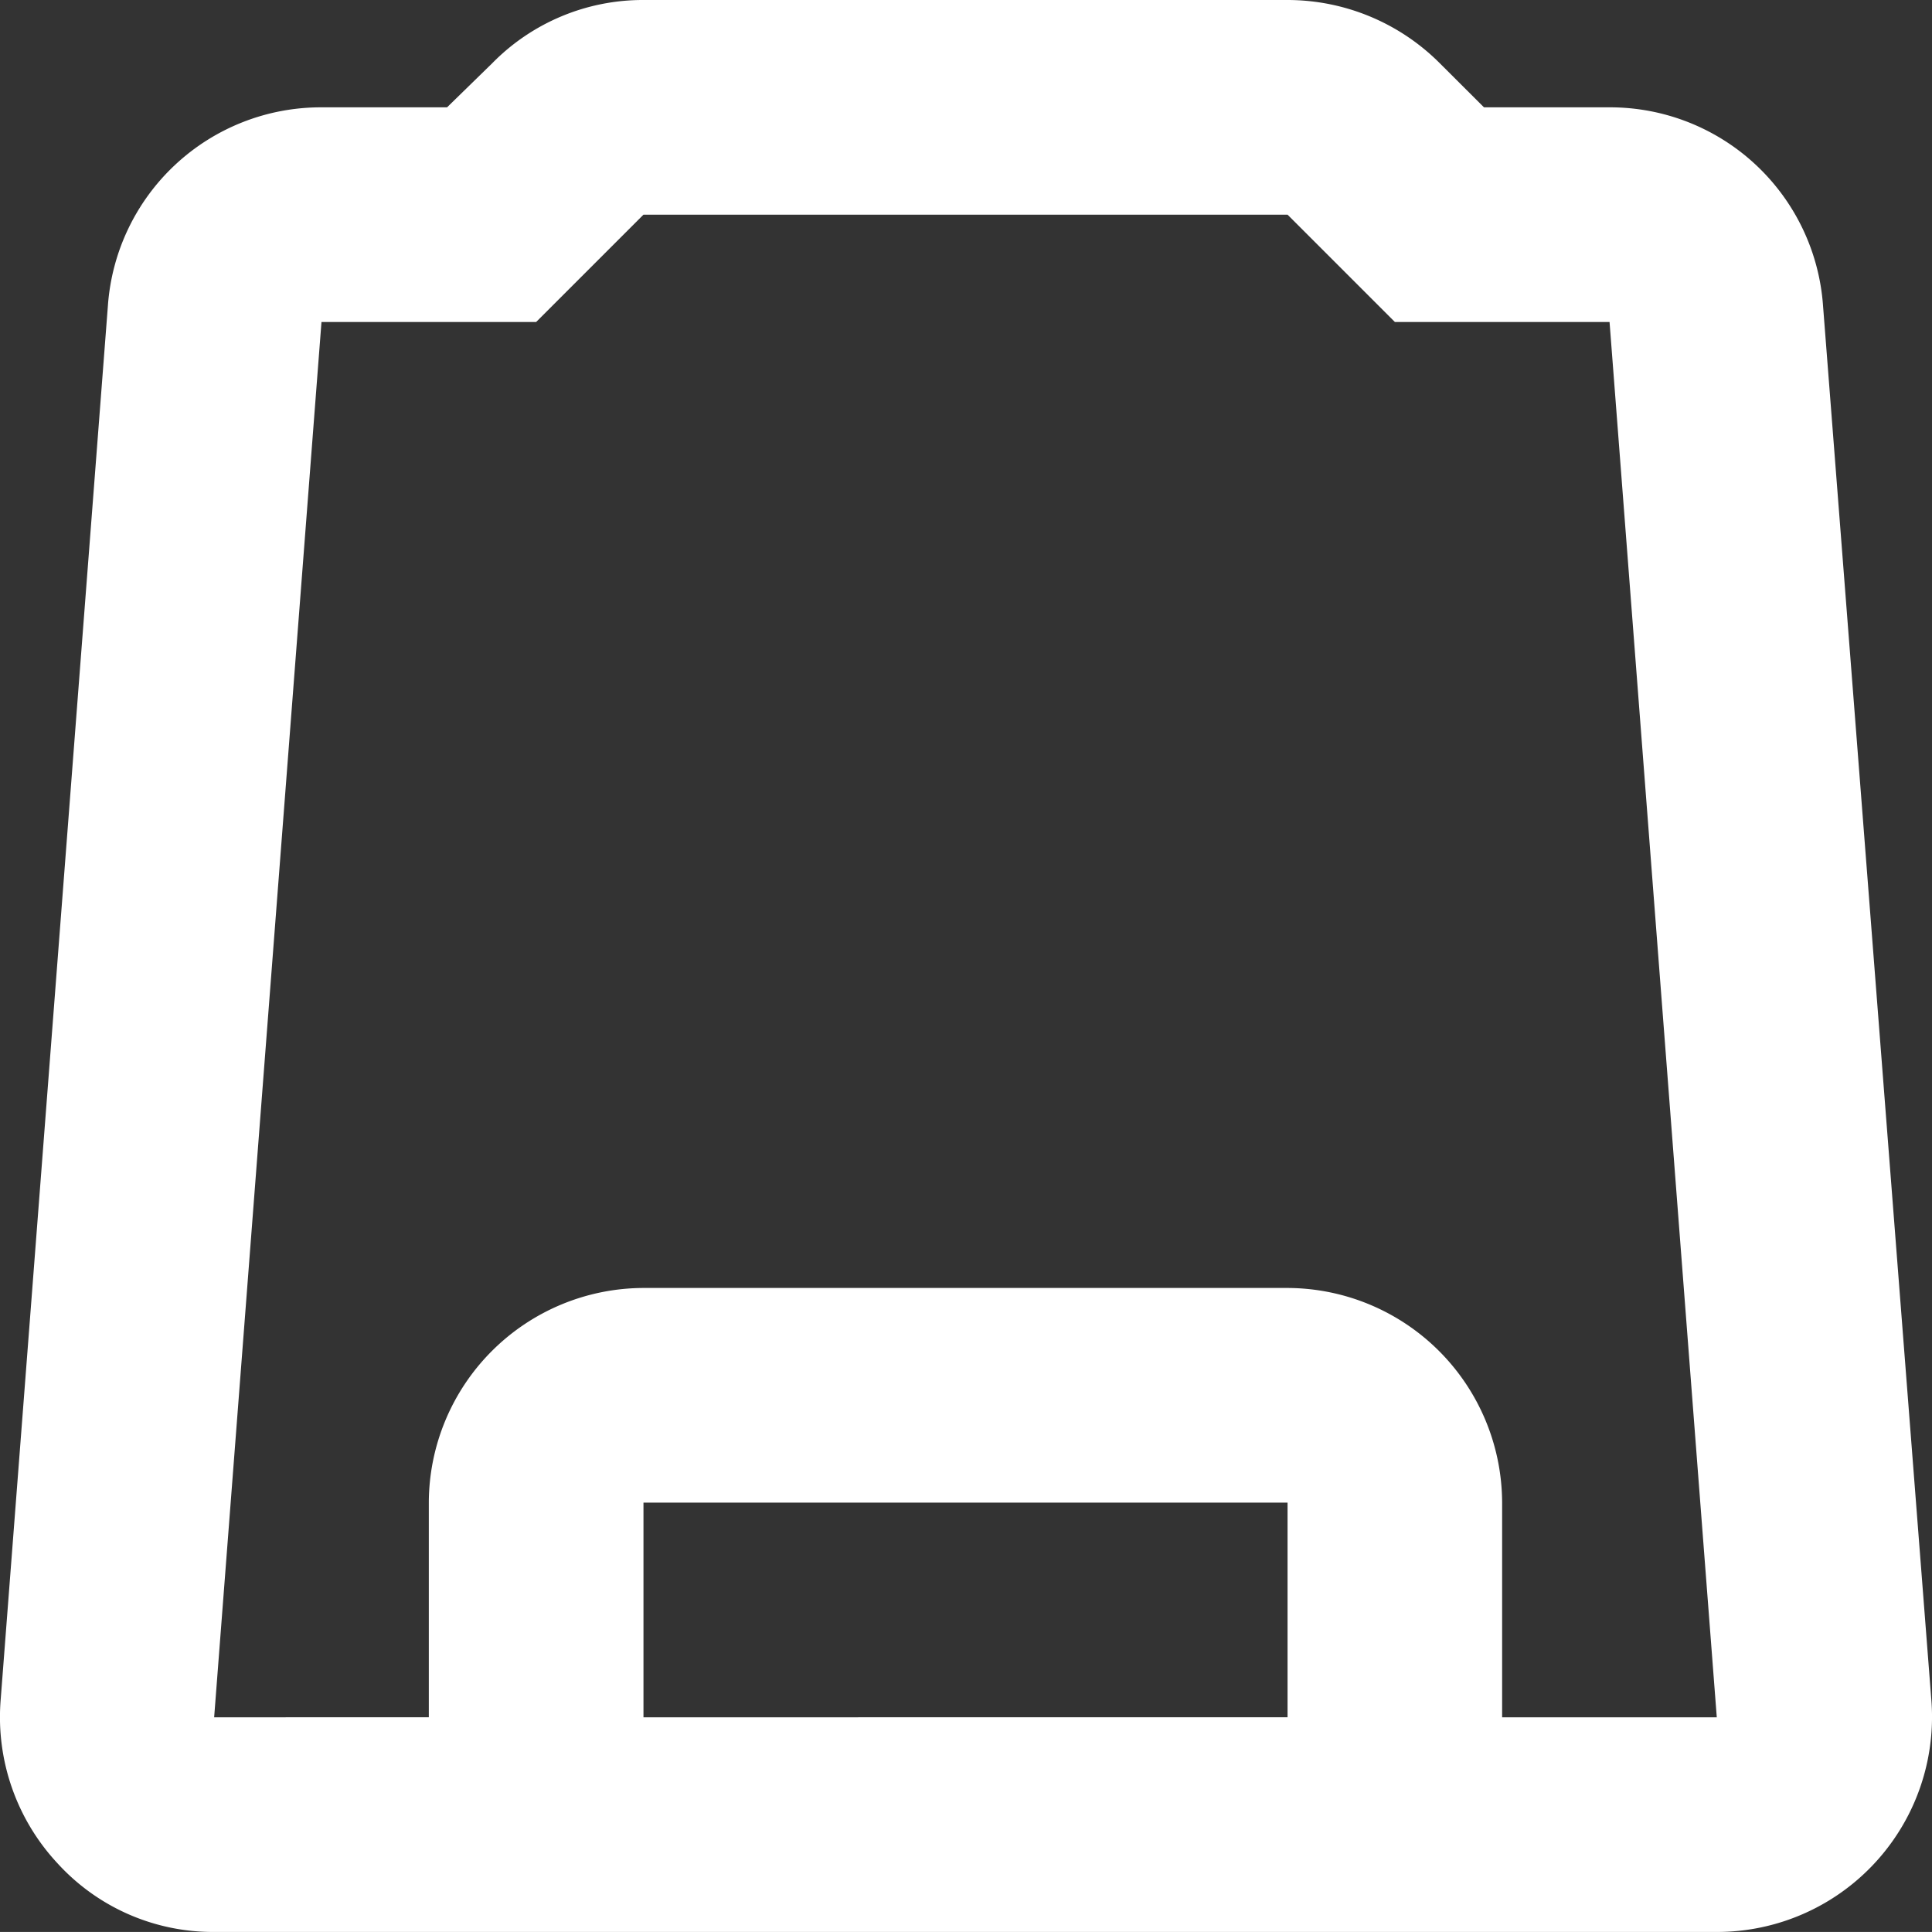 <svg xmlns="http://www.w3.org/2000/svg" width="79.67" height="79.668" viewBox="0 0 79.67 79.668">
  <rect x="0" y="0" width="79.67" height="79.668" fill="#333333" stroke="none"/>
  <path id="tabCollarsInactive" d="M78.182,15.614a8.806,8.806,0,0,0-8.808-8.188H64.2L62.381,5.611A8.879,8.879,0,0,0,56.1,3H29.54A8.7,8.7,0,0,0,23.3,5.611L21.44,7.426H16.262a8.806,8.806,0,0,0-8.808,8.188L3.028,73.152a8.842,8.842,0,0,0,2.346,6.683,8.673,8.673,0,0,0,6.462,2.833H73.8a8.866,8.866,0,0,0,8.852-9.516ZM29.54,73.816V64.964H56.1v8.852Zm35.408,0V64.964A8.878,8.878,0,0,0,56.1,56.112H29.54a8.878,8.878,0,0,0-8.852,8.852v8.852H11.836l4.426-57.538h8.852l4.426-4.426H56.1l4.426,4.426h8.852L73.8,73.816Z" transform="translate(-3.005 -3)" fill="#fff"/>
</svg>
